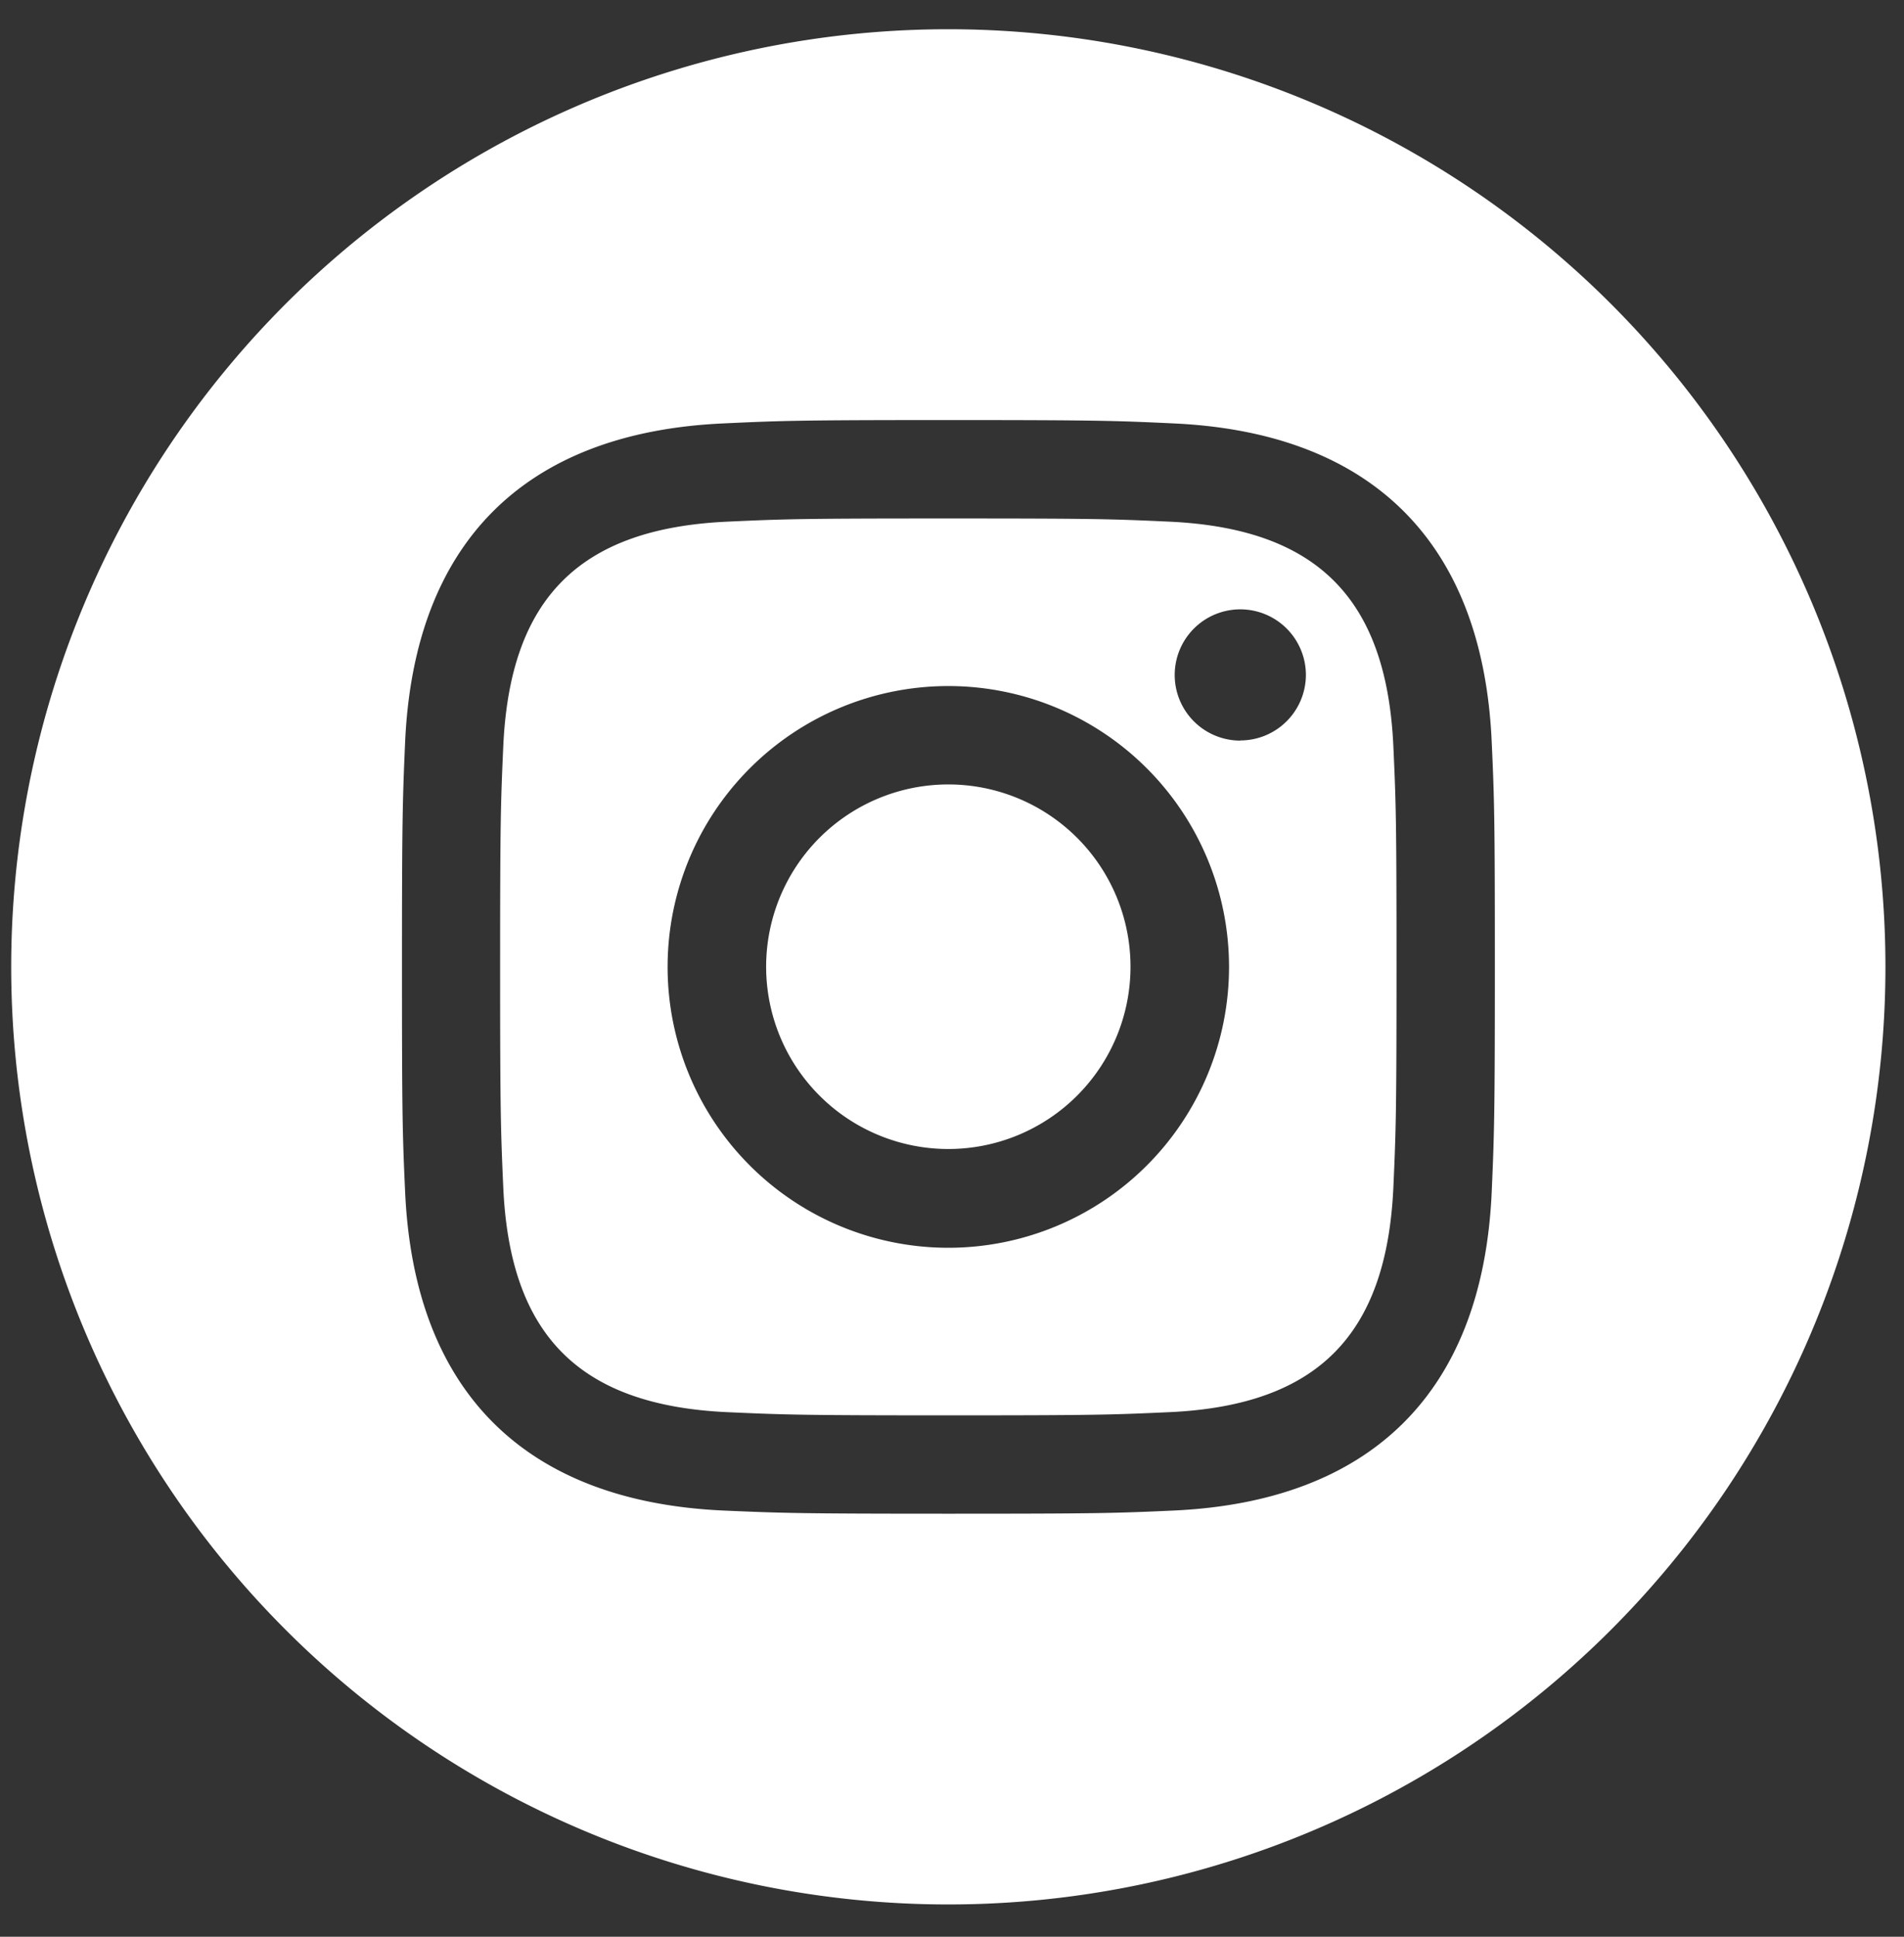 <svg xmlns="http://www.w3.org/2000/svg" xmlns:xlink="http://www.w3.org/1999/xlink" width="60" height="61" viewBox="0 0 60 61">
  <rect x="0" y="0" width="60" height="61" fill="#333333" stroke="none"/>
  <defs>
    <clipPath id="clip-path">
      <rect id="長方形_41" data-name="長方形 41" width="60" height="61" transform="translate(0 -0.202)" fill="#fff"/>
    </clipPath>
  </defs>
  <g id="グループ_68" data-name="グループ 68" transform="translate(0 0.202)">
    <g id="グループ_67" data-name="グループ 67" transform="translate(0 0)" clip-path="url(#clip-path)">
      <path id="パス_112" data-name="パス 112" d="M36.493,15.509c-1.816-.084-2.363-.1-6.962-.1s-5.143.017-6.96.1c-4.673.214-6.849,2.427-7.063,7.063-.081,1.816-.1,2.36-.1,6.96s.02,5.143.1,6.962c.214,4.624,2.38,6.849,7.063,7.063,1.814.081,2.36.1,6.96.1s5.146-.017,6.962-.1c4.673-.212,6.846-2.431,7.063-7.063.081-1.816.1-2.363.1-6.962s-.017-5.143-.1-6.96c-.217-4.634-2.395-6.849-7.063-7.063m-6.962,22.87a8.846,8.846,0,1,1,8.847-8.847,8.847,8.847,0,0,1-8.847,8.847m9.2-15.974A2.067,2.067,0,1,1,40.8,20.337,2.067,2.067,0,0,1,38.728,22.4m-3.455,7.127a5.741,5.741,0,1,1-5.741-5.741,5.741,5.741,0,0,1,5.741,5.741M29.531,0A29.531,29.531,0,1,0,59.063,29.531,29.533,29.533,0,0,0,29.531,0M46.655,36.634c-.283,6.263-3.77,9.733-10.019,10.021-1.838.084-2.426.1-7.1.1s-5.264-.02-7.1-.1c-6.261-.288-9.733-3.763-10.021-10.021-.084-1.836-.1-2.424-.1-7.1s.02-5.264.1-7.1c.288-6.261,3.763-9.733,10.021-10.019,1.838-.086,2.424-.106,7.1-.106s5.266.02,7.1.106c6.263.288,9.738,3.77,10.019,10.019.084,1.838.1,2.424.1,7.1s-.02,5.266-.1,7.1" transform="translate(0.352 0.719)" fill="#fff"/>
    </g>
  </g>
</svg>
